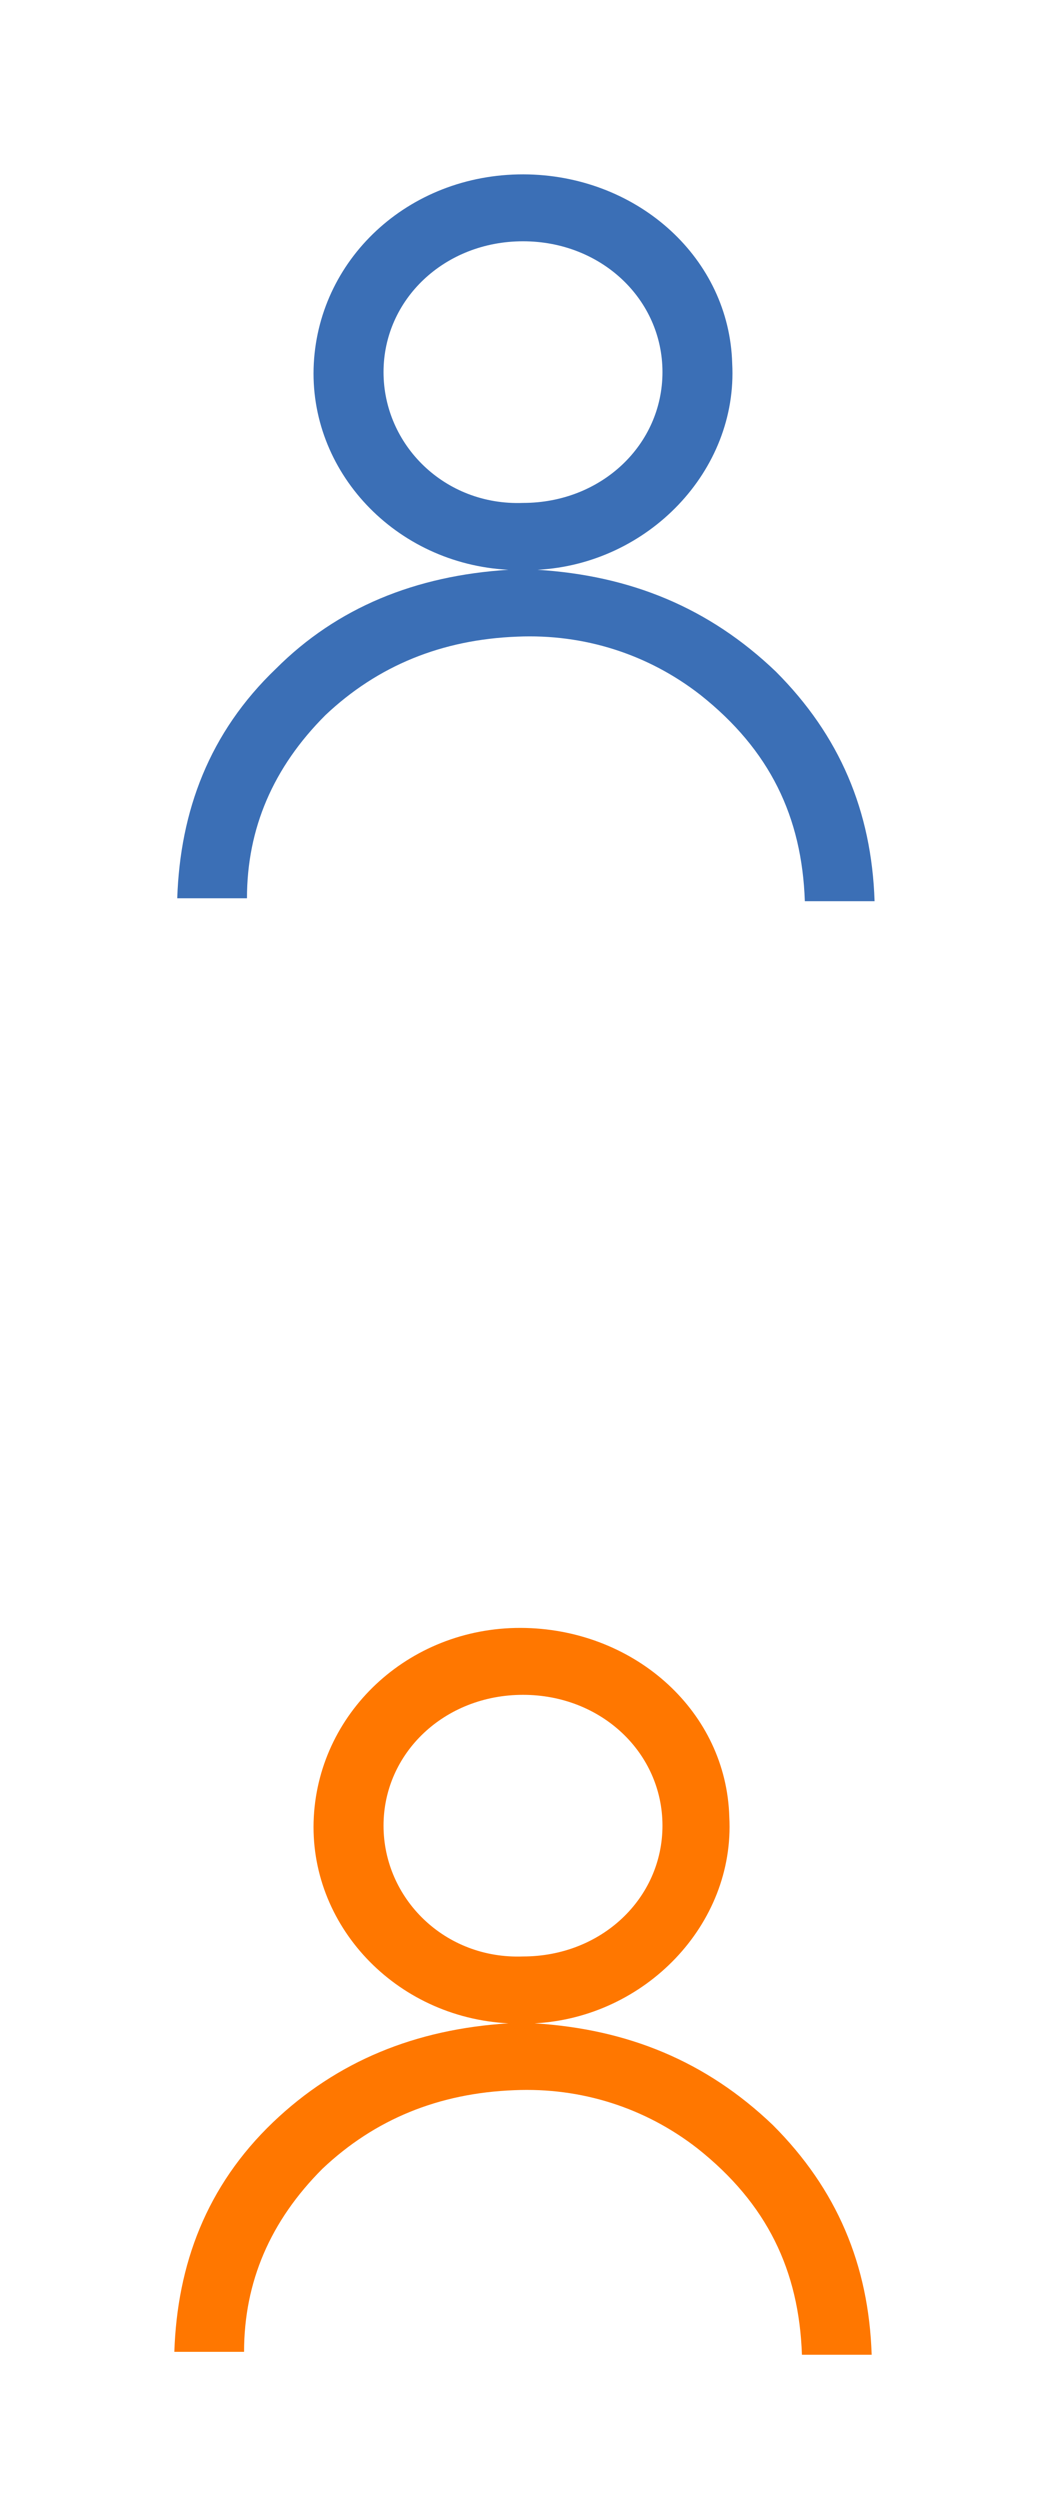 <?xml version="1.0" encoding="utf-8"?>
<!-- Generator: Adobe Illustrator 21.0.0, SVG Export Plug-In . SVG Version: 6.00 Build 0)  -->
<svg version="1.1" id="Layer_1" xmlns="http://www.w3.org/2000/svg" xmlns:xlink="http://www.w3.org/1999/xlink" x="0px" y="0px"
	 width="36px" height="86px" viewBox="0 0 36 86" style="enable-background:new 0 0 36 86;" xml:space="preserve">
<style type="text/css">
	.st0{fill:#3B6FB6;}
	.st1{fill:#FF7700;}
</style>
<g>
	<path class="st0" d="M17.5,19.6c-3.9-0.2-6.9-3.4-6.7-7.1C11,8.8,14.2,5.9,18.2,6c3.8,0.1,6.9,2.9,7,6.5c0.2,3.7-2.9,6.9-6.7,7.1
		c3.2,0.2,5.9,1.3,8.2,3.5c2.2,2.2,3.3,4.8,3.4,7.9c-0.8,0-1.6,0-2.4,0c-0.1-2.9-1.2-5.2-3.6-7.1c-1.8-1.4-4-2.1-6.3-2
		c-2.6,0.1-4.8,1-6.6,2.7c-1.8,1.8-2.7,3.9-2.7,6.3c-0.8,0-1.6,0-2.4,0c0.1-3,1.1-5.7,3.4-7.9C11.6,20.9,14.3,19.8,17.5,19.6z
		 M18,8.3c-2.7,0-4.8,2-4.8,4.5c0,2.5,2.1,4.6,4.8,4.5c2.7,0,4.8-2,4.8-4.5C22.8,10.3,20.7,8.3,18,8.3z"/>
</g>
<g>
	<path class="st1" d="M17.5,69.6c-3.9-0.2-6.9-3.4-6.7-7.1c0.2-3.7,3.4-6.6,7.3-6.5c3.8,0.1,6.9,2.9,7,6.5c0.2,3.7-2.9,6.9-6.7,7.1
		c3.2,0.2,5.9,1.3,8.2,3.5c2.2,2.2,3.3,4.8,3.4,7.9c-0.8,0-1.6,0-2.4,0c-0.1-2.9-1.2-5.2-3.6-7.1c-1.8-1.4-4-2.1-6.3-2
		c-2.6,0.1-4.8,1-6.6,2.7c-1.8,1.8-2.7,3.9-2.7,6.3c-0.8,0-1.6,0-2.4,0c0.1-3,1.1-5.7,3.4-7.9C11.6,70.9,14.3,69.8,17.5,69.6z
		 M18,58.3c-2.7,0-4.8,2-4.8,4.5c0,2.5,2.1,4.6,4.8,4.5c2.7,0,4.8-2,4.8-4.5C22.8,60.3,20.7,58.3,18,58.3z"/>
</g>
</svg>
